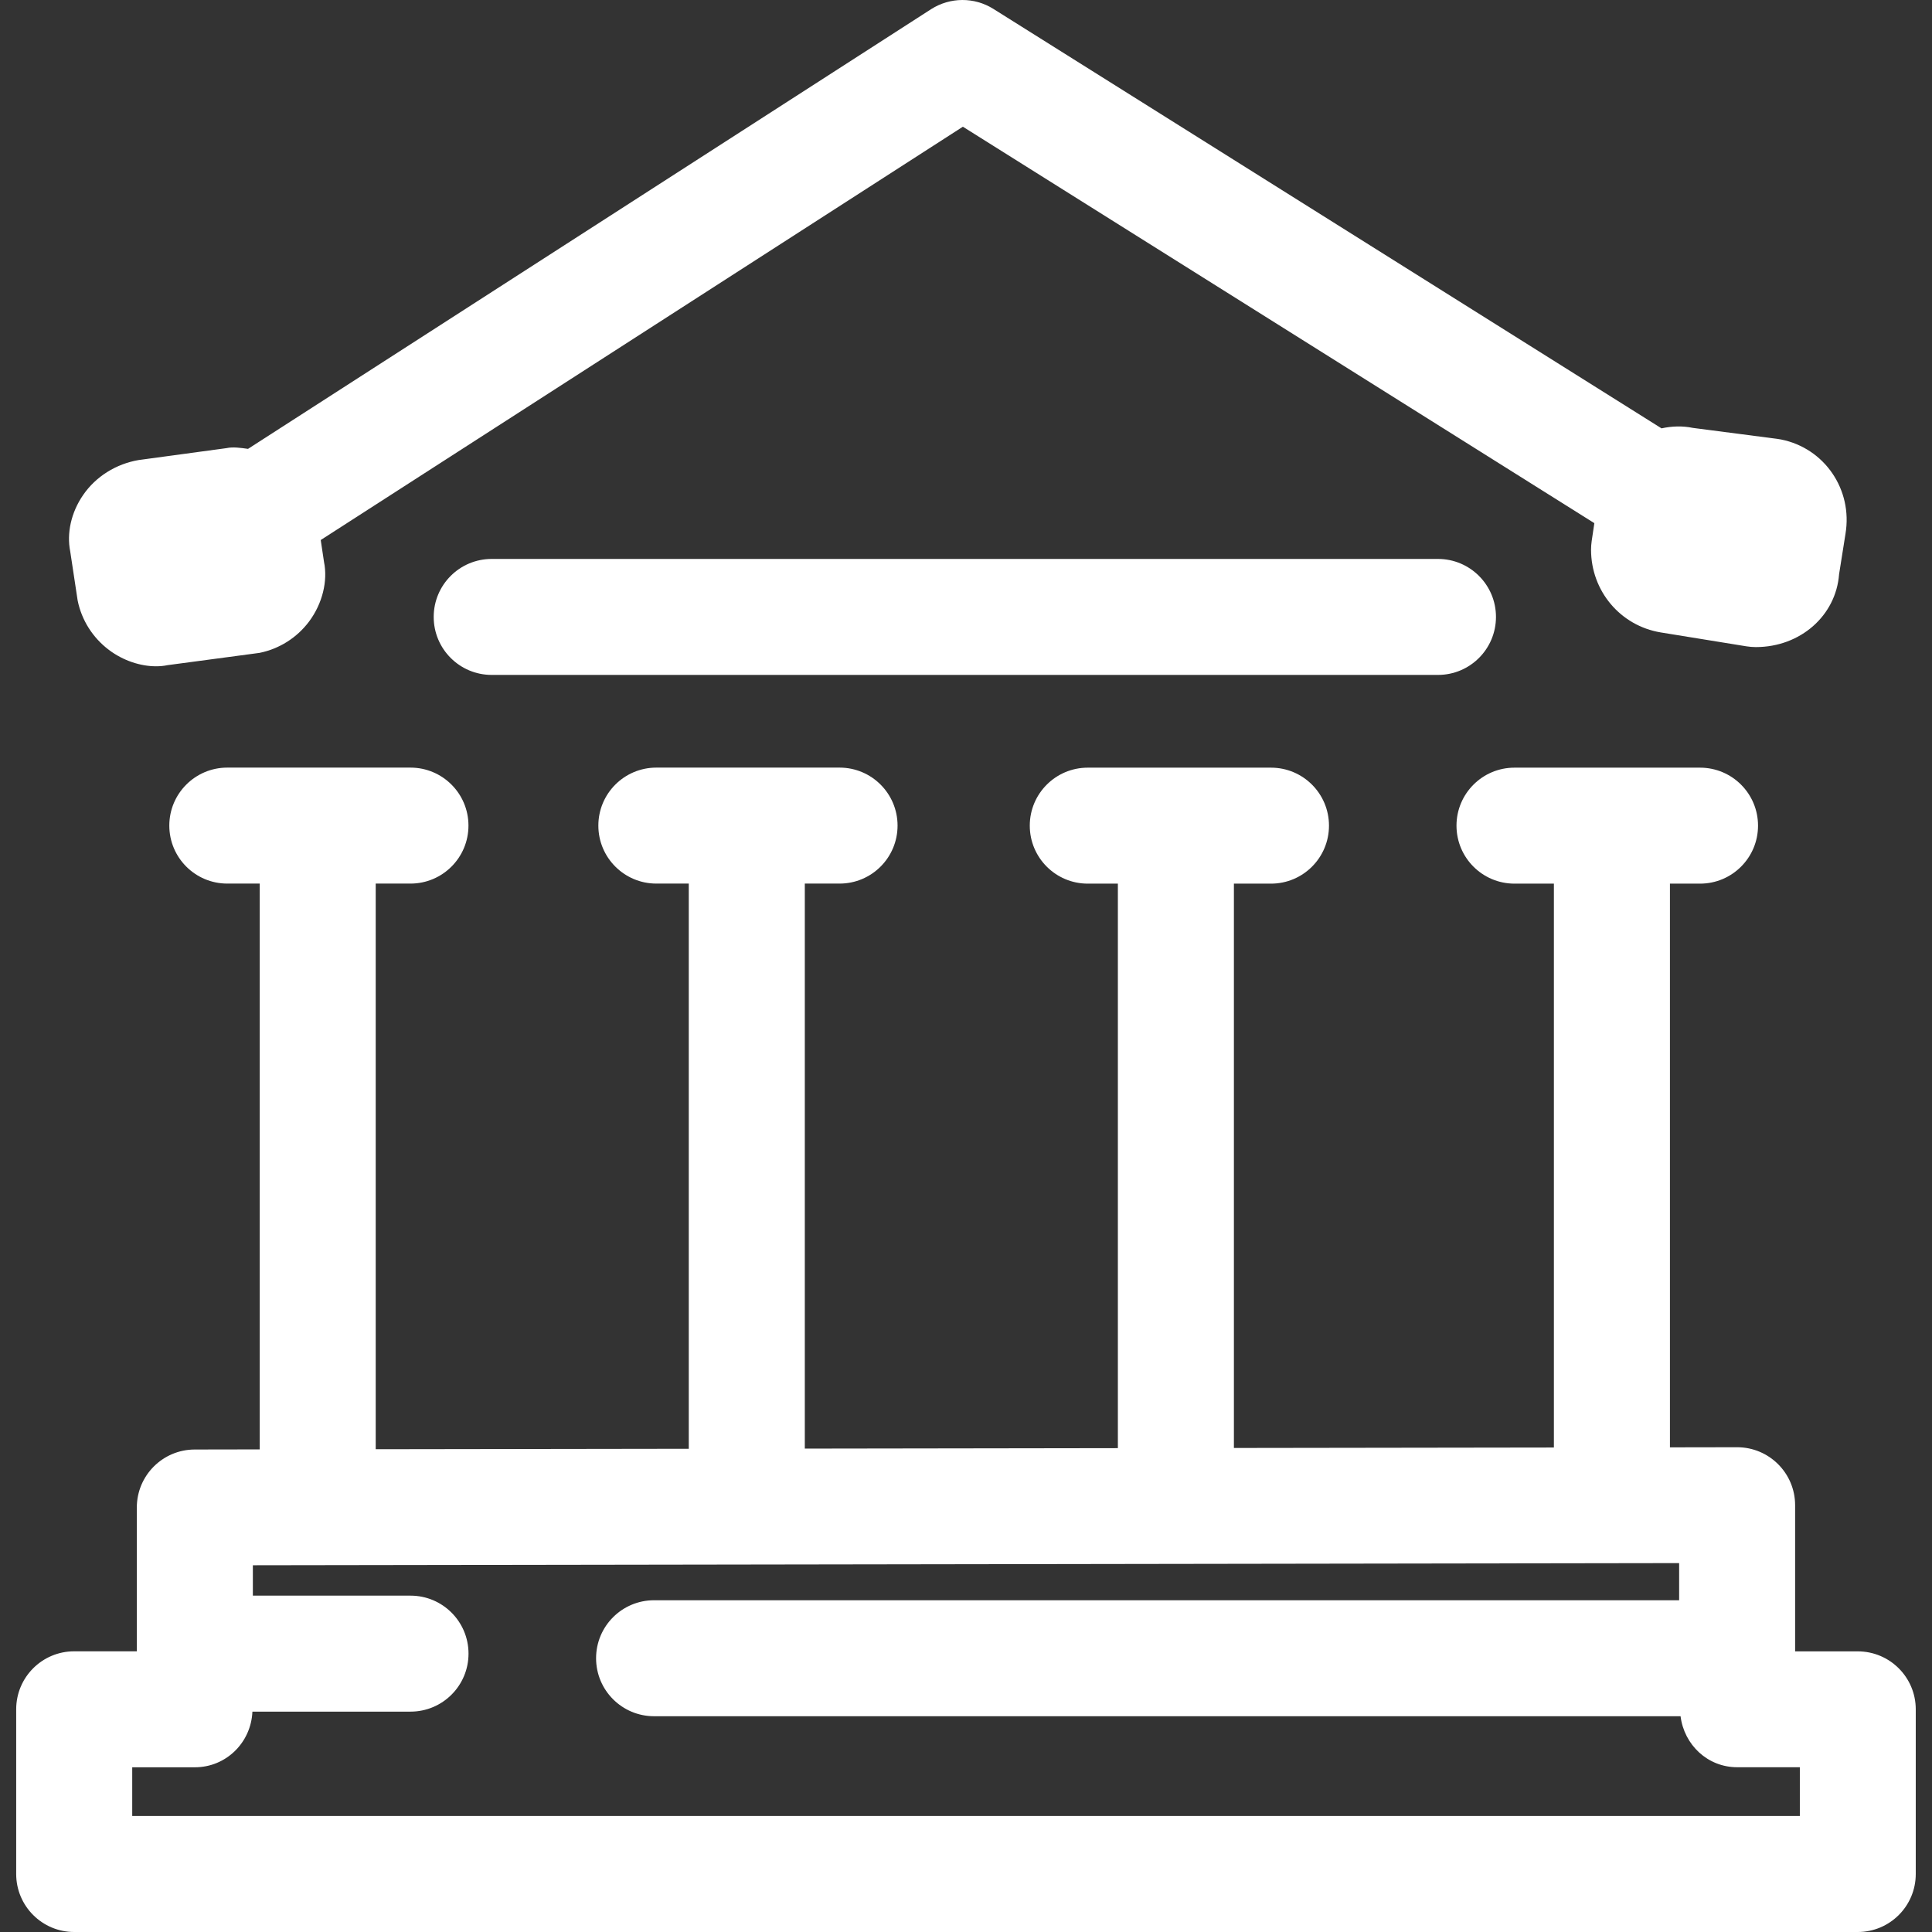 <?xml version="1.0" encoding="iso-8859-1"?>
<!-- Generator: Adobe Illustrator 22.0.0, SVG Export Plug-In . SVG Version: 6.00 Build 0)  -->
<svg version="1.1" id="&#x421;&#x43B;&#x43E;&#x439;_1"
	 xmlns="http://www.w3.org/2000/svg" xmlns:xlink="http://www.w3.org/1999/xlink" x="0px" y="0px" viewBox="0 0 34.016 34.016"
	 style="fill:white;enable-background:new 0 0 34.016 34.016;" xml:space="preserve">
<rect x="0" y="0" width="34.016" height="34.016" fill="#333333" stroke="none"/>
<g>
	<path d="M1.306,34.016h31.403c0.564,0,1.021-0.457,1.021-1.021v-2.899c0-0.564-0.457-1.021-1.021-1.021h-1.103v-2.573
		c0-0.564-0.457-1.021-1.021-1.021l-1.183,0.002v-9.925h0.53c0.564,0,1.021-0.457,1.021-1.021s-0.457-1.021-1.021-1.021h-3.267
		c-0.564,0-1.021,0.457-1.021,1.021s0.457,1.021,1.021,1.021h0.694v9.928l-5.634,0.008v-9.936h0.653
		c0.564,0,1.021-0.457,1.021-1.021s-0.457-1.021-1.021-1.021h-3.226c-0.564,0-1.021,0.457-1.021,1.021s0.457,1.021,1.021,1.021h0.53
		v9.939l-5.512,0.008v-9.948h0.612c0.564,0,1.021-0.457,1.021-1.021s-0.457-1.021-1.021-1.021h-3.226
		c-0.564,0-1.021,0.457-1.021,1.021s0.457,1.021,1.021,1.021h0.571v9.951l-5.512,0.008v-9.959h0.612
		c0.564,0,1.021-0.457,1.021-1.021s-0.457-1.021-1.021-1.021H4.002c-0.564,0-1.021,0.457-1.021,1.021s0.457,1.021,1.021,1.021h0.571
		v9.962l-1.145,0.002c-0.563,0.001-1.019,0.458-1.019,1.021v2.532H1.306c-0.564,0-1.021,0.457-1.021,1.021v2.899
		C0.285,33.559,0.742,34.016,1.306,34.016z M2.328,31.116h1.103c0.55,0,0.99-0.436,1.013-0.98h2.784
		c0.564,0,1.021-0.457,1.021-1.021s-0.457-1.021-1.021-1.021H4.452v-0.535l25.112-0.038v0.654H11.516
		c-0.564,0-1.021,0.457-1.021,1.021s0.457,1.021,1.021,1.021h18.073c0.063,0.503,0.476,0.898,0.997,0.898h1.103v0.858H2.328V31.116z
		"/>
	<path d="M8.657,9.841c-0.564,0-1.021,0.457-1.021,1.021c0,0.564,0.457,1.021,1.021,1.021h16.661c0.564,0,1.021-0.457,1.021-1.021
		c0-0.564-0.457-1.021-1.021-1.021H8.657z"/>
	<path d="M1.918,11.443c0.252,0.19,0.557,0.288,0.829,0.288c0.07,0,0.139-0.006,0.204-0.02l1.618-0.216
		c0.347-0.07,0.657-0.265,0.872-0.551c0.238-0.318,0.332-0.718,0.264-1.049L5.647,9.508l11.306-7.277l11.118,6.98l-0.047,0.316
		c-0.007,0.05-0.011,0.101-0.011,0.151c0,0.727,0.515,1.339,1.227,1.457l1.511,0.245c0.053,0.008,0.108,0.013,0.163,0.013
		c0.786,0,1.411-0.555,1.466-1.283l0.113-0.713c0.129-0.777-0.369-1.506-1.134-1.659c-0.023-0.004-0.044-0.008-0.066-0.011
		l-1.486-0.193c-0.183-0.038-0.371-0.032-0.553,0.008L17.489,0.156c-0.335-0.21-0.761-0.208-1.096,0.006L4.367,7.903
		C4.236,7.885,4.102,7.865,3.988,7.89L2.477,8.095C2.465,8.096,2.456,8.098,2.446,8.099C2.045,8.166,1.687,8.39,1.464,8.715
		C1.25,9.024,1.173,9.393,1.236,9.706l0.131,0.866C1.437,10.919,1.633,11.228,1.918,11.443z"/>
</g>
</svg>
